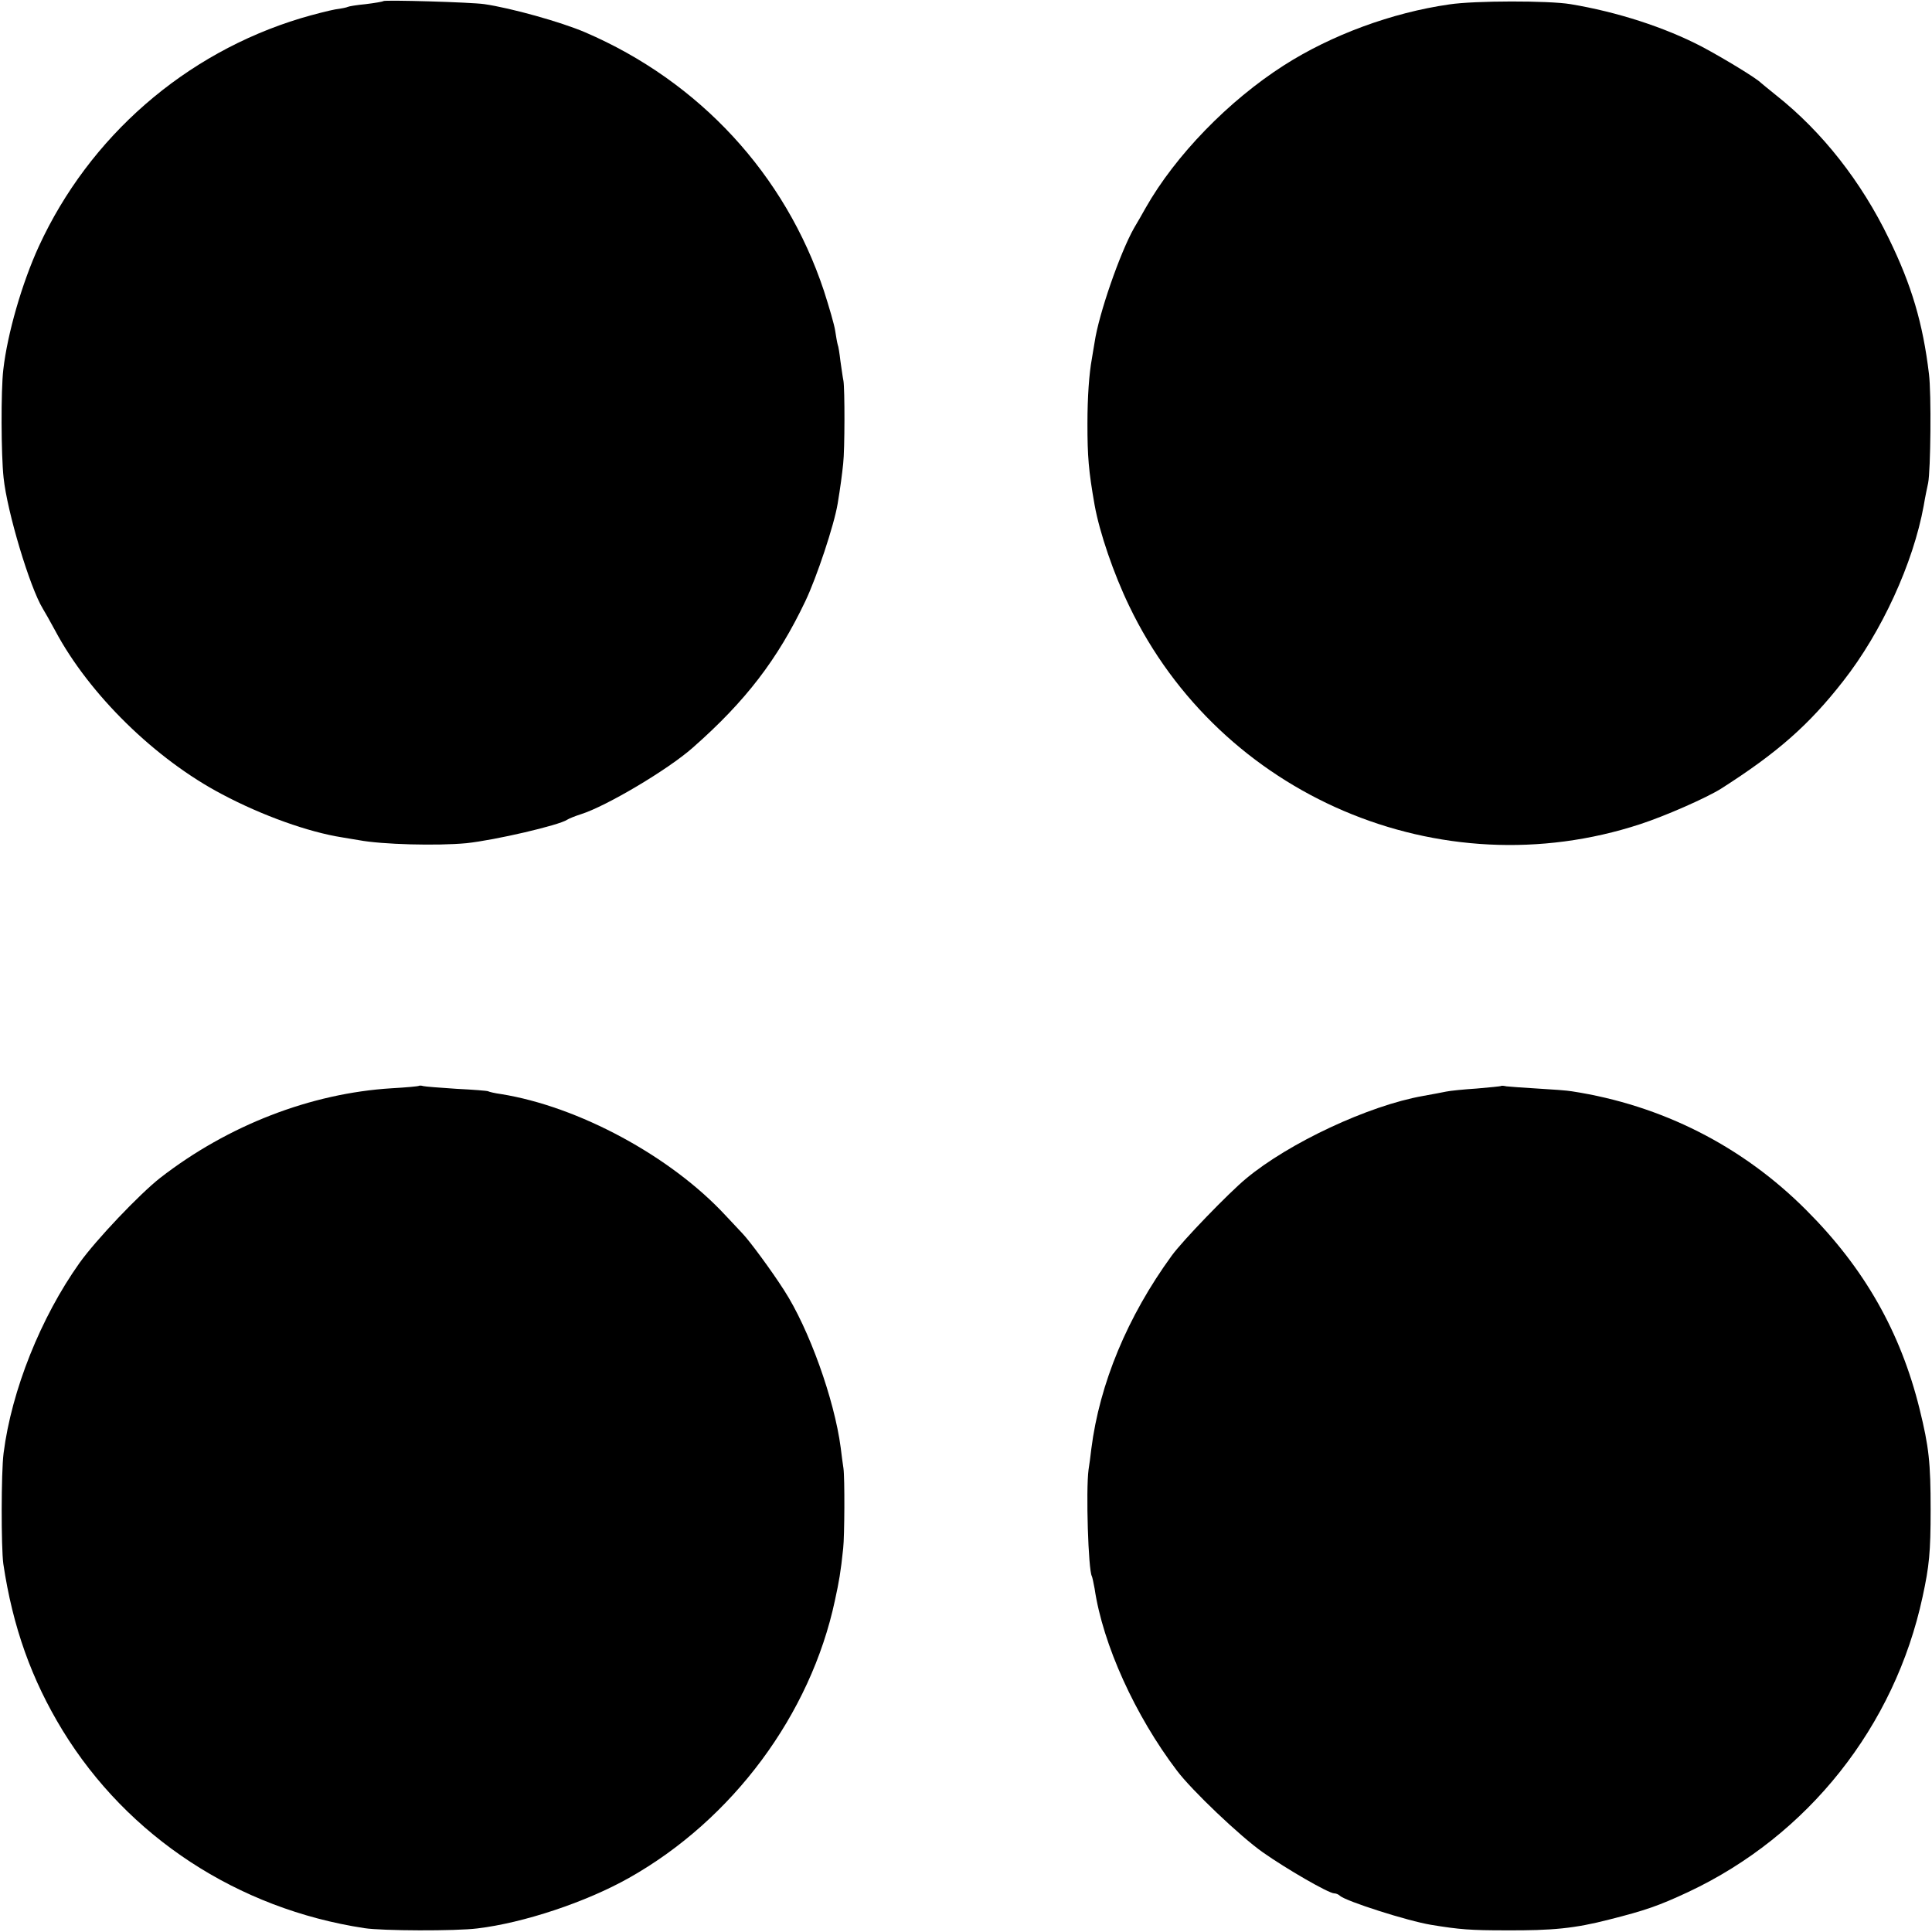 <?xml version="1.0" standalone="no"?>
<!DOCTYPE svg PUBLIC "-//W3C//DTD SVG 20010904//EN"
 "http://www.w3.org/TR/2001/REC-SVG-20010904/DTD/svg10.dtd">
<svg version="1.0" xmlns="http://www.w3.org/2000/svg"
 width="700pt" height="700pt" viewBox="0 0 700 700"
 preserveAspectRatio="xMidYMid meet">
<g transform="translate(0,700) scale(0.1,-0.1)"
fill="#000000" stroke="none">
<path d="M1389 6996 c-2 -2 -31 -7 -64 -11 -32 -3 -62 -8 -65 -10 -3 -2 -23
-6 -45 -9 -22 -4 -78 -18 -125 -32 -420 -127 -766 -429 -949 -826 -61 -133
-114 -316 -129 -447 -9 -75 -8 -310 1 -392 13 -124 95 -397 142 -474 7 -11 27
-47 45 -80 123 -231 363 -466 605 -593 145 -77 313 -137 435 -156 19 -3 46 -8
60 -10 84 -16 285 -21 390 -11 104 11 336 65 365 85 6 4 28 13 50 20 92 29
316 162 405 241 191 168 307 319 408 531 41 86 104 275 117 353 10 60 16 106
20 145 6 51 6 271 1 300 -3 14 -7 46 -11 72 -3 26 -7 53 -10 60 -2 7 -6 30 -9
50 -3 21 -22 86 -41 145 -140 421 -451 758 -865 936 -89 38 -269 88 -365 102
-47 7 -361 16 -366 11z"/>
<path d="M5251 6984 c-209 -30 -427 -111 -598 -220 -202 -129 -394 -327 -502
-517 -11 -20 -30 -53 -42 -73 -51 -90 -128 -312 -143 -414 -3 -19 -8 -46 -10
-60 -10 -54 -16 -139 -16 -235 0 -119 4 -170 26 -295 18 -100 69 -249 125
-365 330 -689 1127 -1029 1852 -791 92 30 239 95 292 128 204 130 319 231 443
390 139 177 254 427 292 636 5 31 13 68 16 82 9 45 12 324 3 395 -22 184 -63
322 -145 490 -100 207 -242 388 -409 520 -27 22 -52 42 -55 45 -15 16 -135 89
-214 131 -134 70 -307 126 -476 154 -78 13 -347 13 -439 -1z"/>
<path d="M1518 3066 c-1 -2 -46 -6 -99 -9 -293 -18 -593 -134 -839 -325 -75
-59 -232 -224 -292 -308 -140 -197 -246 -461 -275 -689 -9 -70 -9 -342 -1
-401 34 -228 102 -419 215 -604 236 -385 634 -646 1093 -716 63 -10 332 -11
410 -1 167 20 393 95 549 183 375 211 658 592 746 1005 15 69 21 102 30 189 5
43 6 256 1 290 -2 14 -7 48 -10 75 -23 175 -115 431 -205 570 -46 72 -125 179
-151 206 -14 15 -41 44 -61 65 -199 215 -533 395 -814 440 -22 3 -43 8 -46 10
-3 2 -55 6 -115 9 -60 4 -114 8 -121 10 -6 2 -13 2 -15 1z"/>
<path d="M5438 3065 c-2 -1 -41 -5 -88 -9 -47 -3 -96 -8 -110 -11 -14 -3 -52
-10 -85 -16 -197 -35 -485 -170 -640 -299 -63 -52 -232 -227 -270 -280 -160
-220 -261 -463 -291 -700 -3 -25 -7 -58 -10 -75 -10 -75 -1 -364 12 -386 2 -4
6 -24 10 -45 30 -203 147 -460 298 -659 54 -72 230 -239 311 -296 85 -60 239
-149 259 -149 7 0 16 -4 21 -9 23 -20 245 -91 330 -105 103 -17 144 -20 270
-20 170 -1 251 7 375 39 131 33 180 50 287 100 434 204 748 600 849 1070 24
111 29 160 29 315 0 171 -6 227 -40 365 -69 279 -200 510 -410 720 -231 232
-524 381 -850 431 -16 3 -73 7 -125 10 -52 3 -103 7 -112 8 -9 2 -18 3 -20 1z"/>
</g>
</svg>
